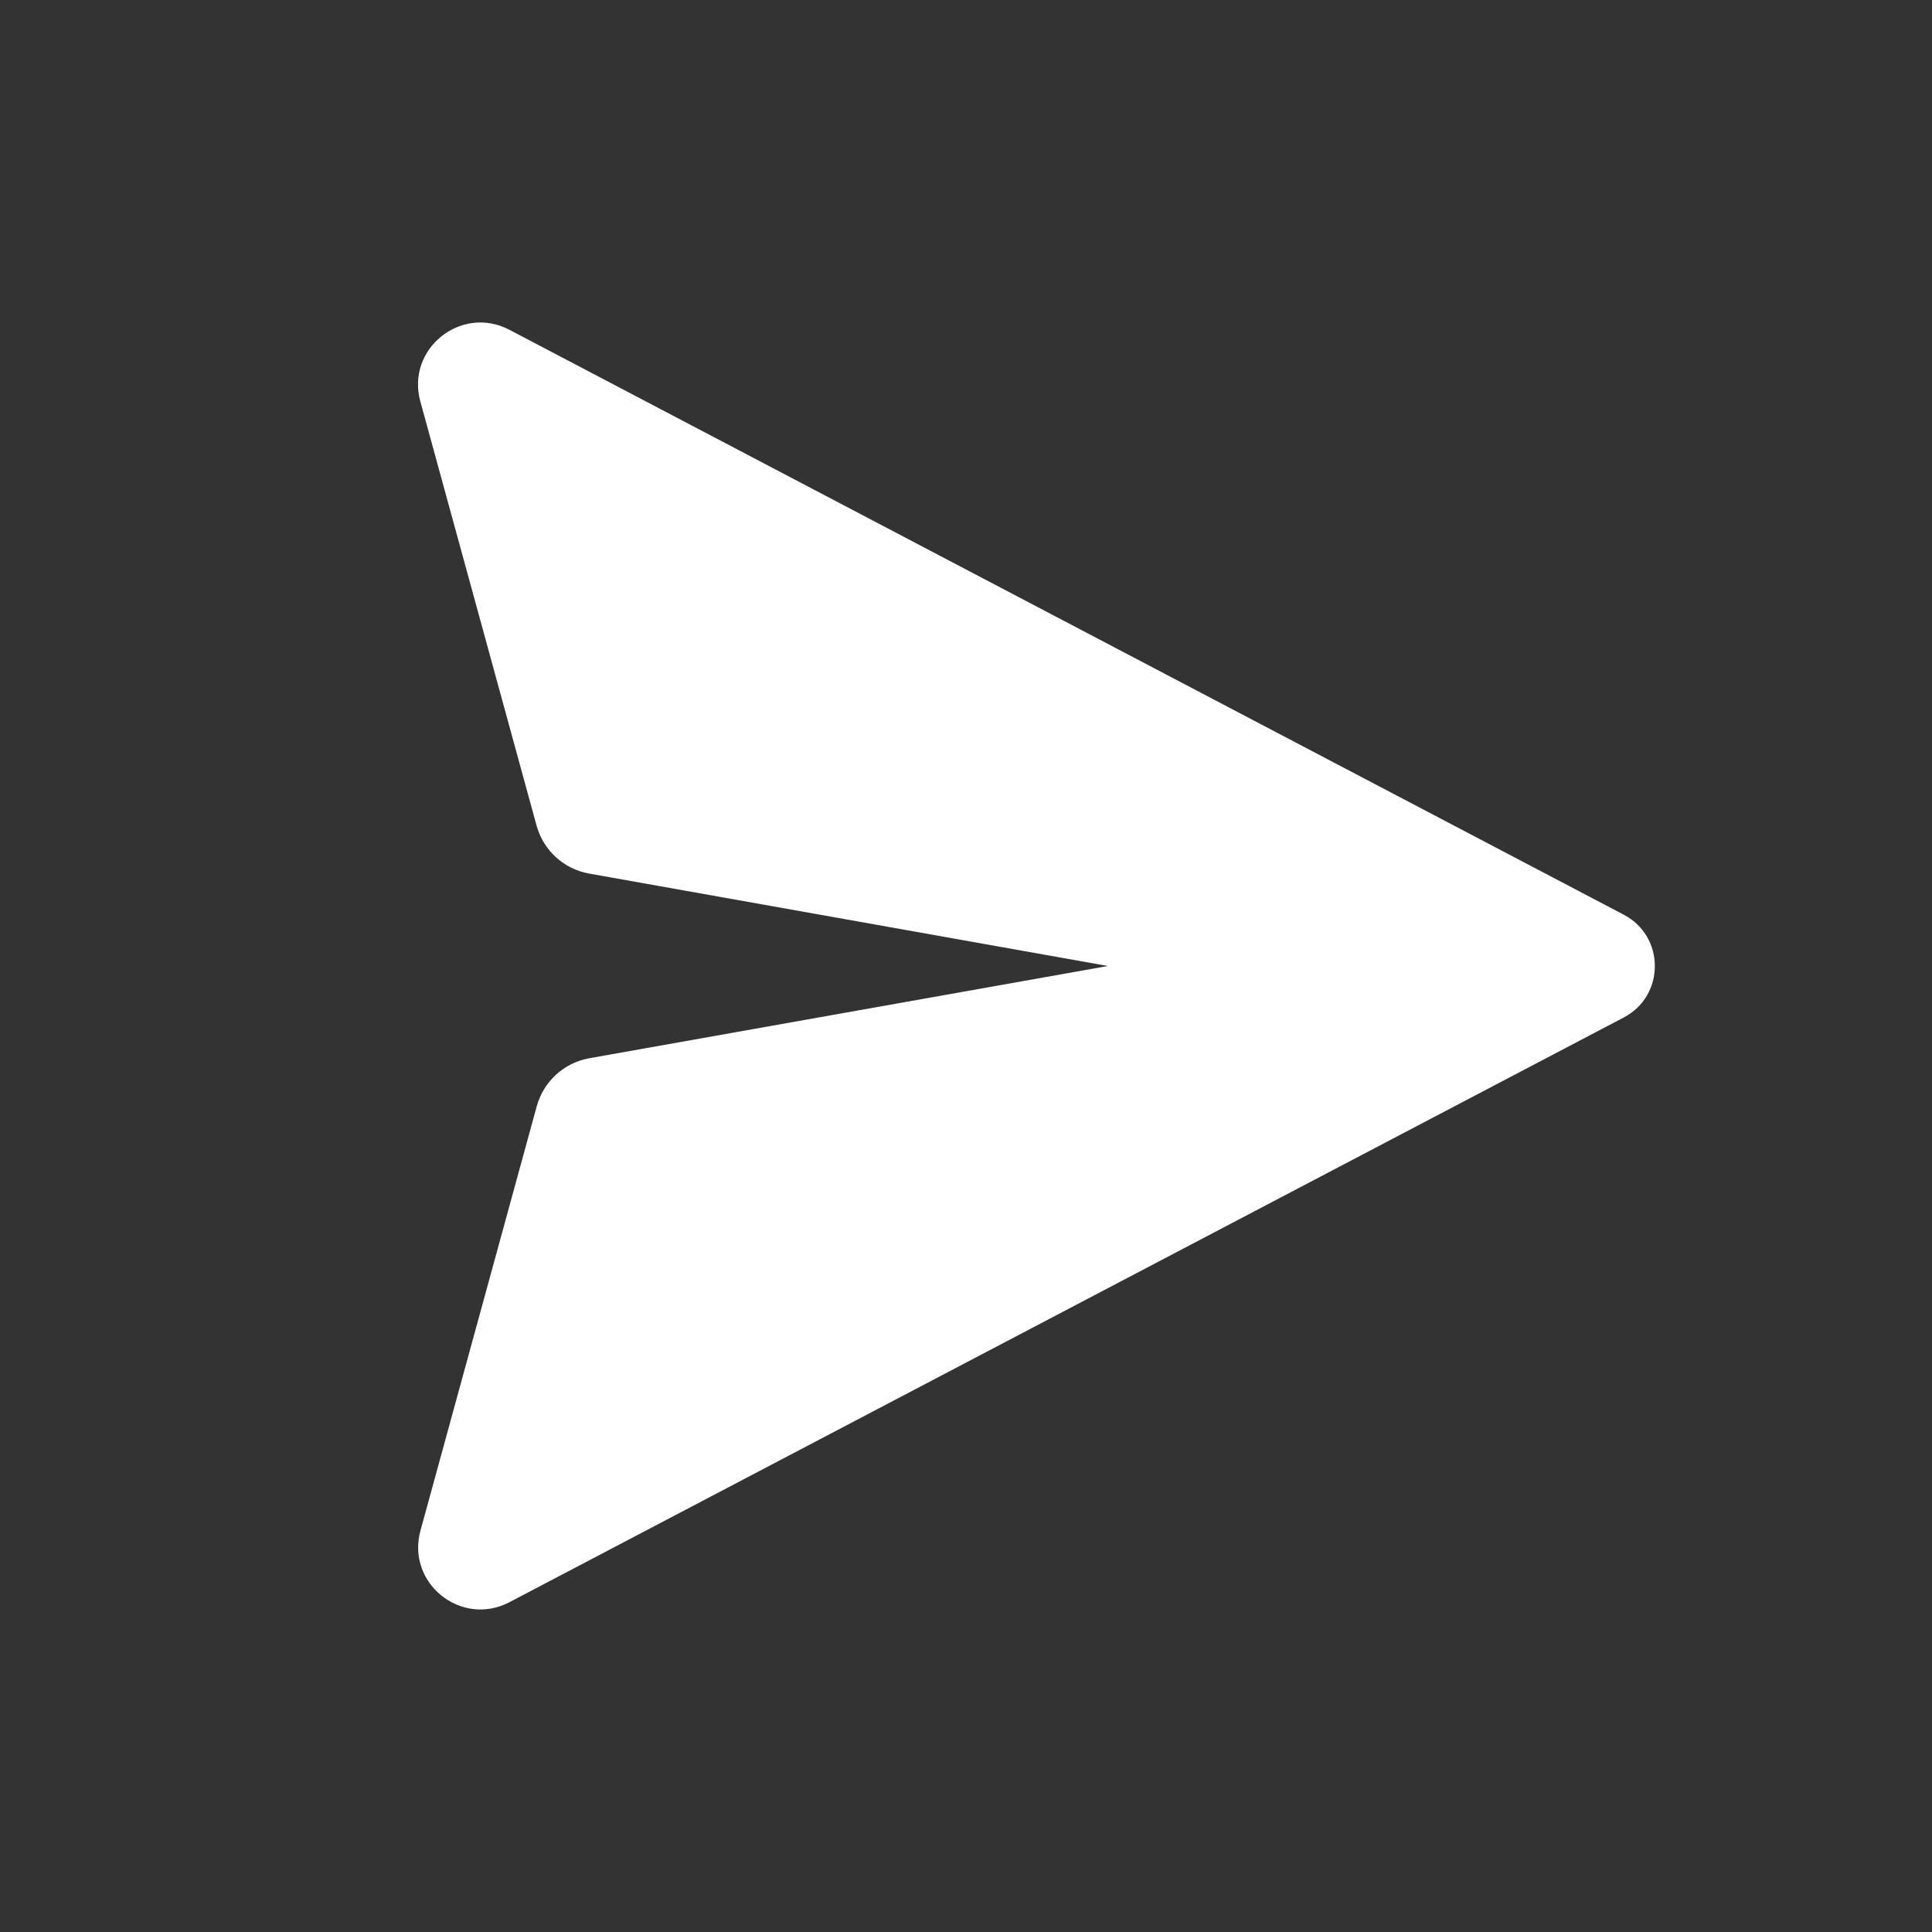 <?xml version="1.0" encoding="utf-8"?>
<!-- Generator: Adobe Illustrator 25.4.1, SVG Export Plug-In . SVG Version: 6.00 Build 0)  -->
<svg version="1.1" id="图层_1" xmlns="http://www.w3.org/2000/svg" xmlns:xlink="http://www.w3.org/1999/xlink" x="0px" y="0px"
	 viewBox="0 0 1024 1024" style="enable-background:new 0 0 1024 1024;" xml:space="preserve">
<rect x="0" y="0" width="1024" height="1024" fill="#333333" stroke="none"/>
<style type="text/css">
	.st0{fill:#FFFFFF;}
</style>
<path class="st0" d="M270,849.2l590.6-309.9c22-11.5,22-43,0-54.5L270,174.8c-25.6-13.4-54.9,10.1-47.2,38l61.6,224.8
	c3.6,13.1,14.4,23,27.8,25.4l275,49l-274.9,48.9c-13.4,2.4-24.2,12.3-27.8,25.4l-61.6,224.8C215.1,839,244.4,862.6,270,849.2z"/>
</svg>

